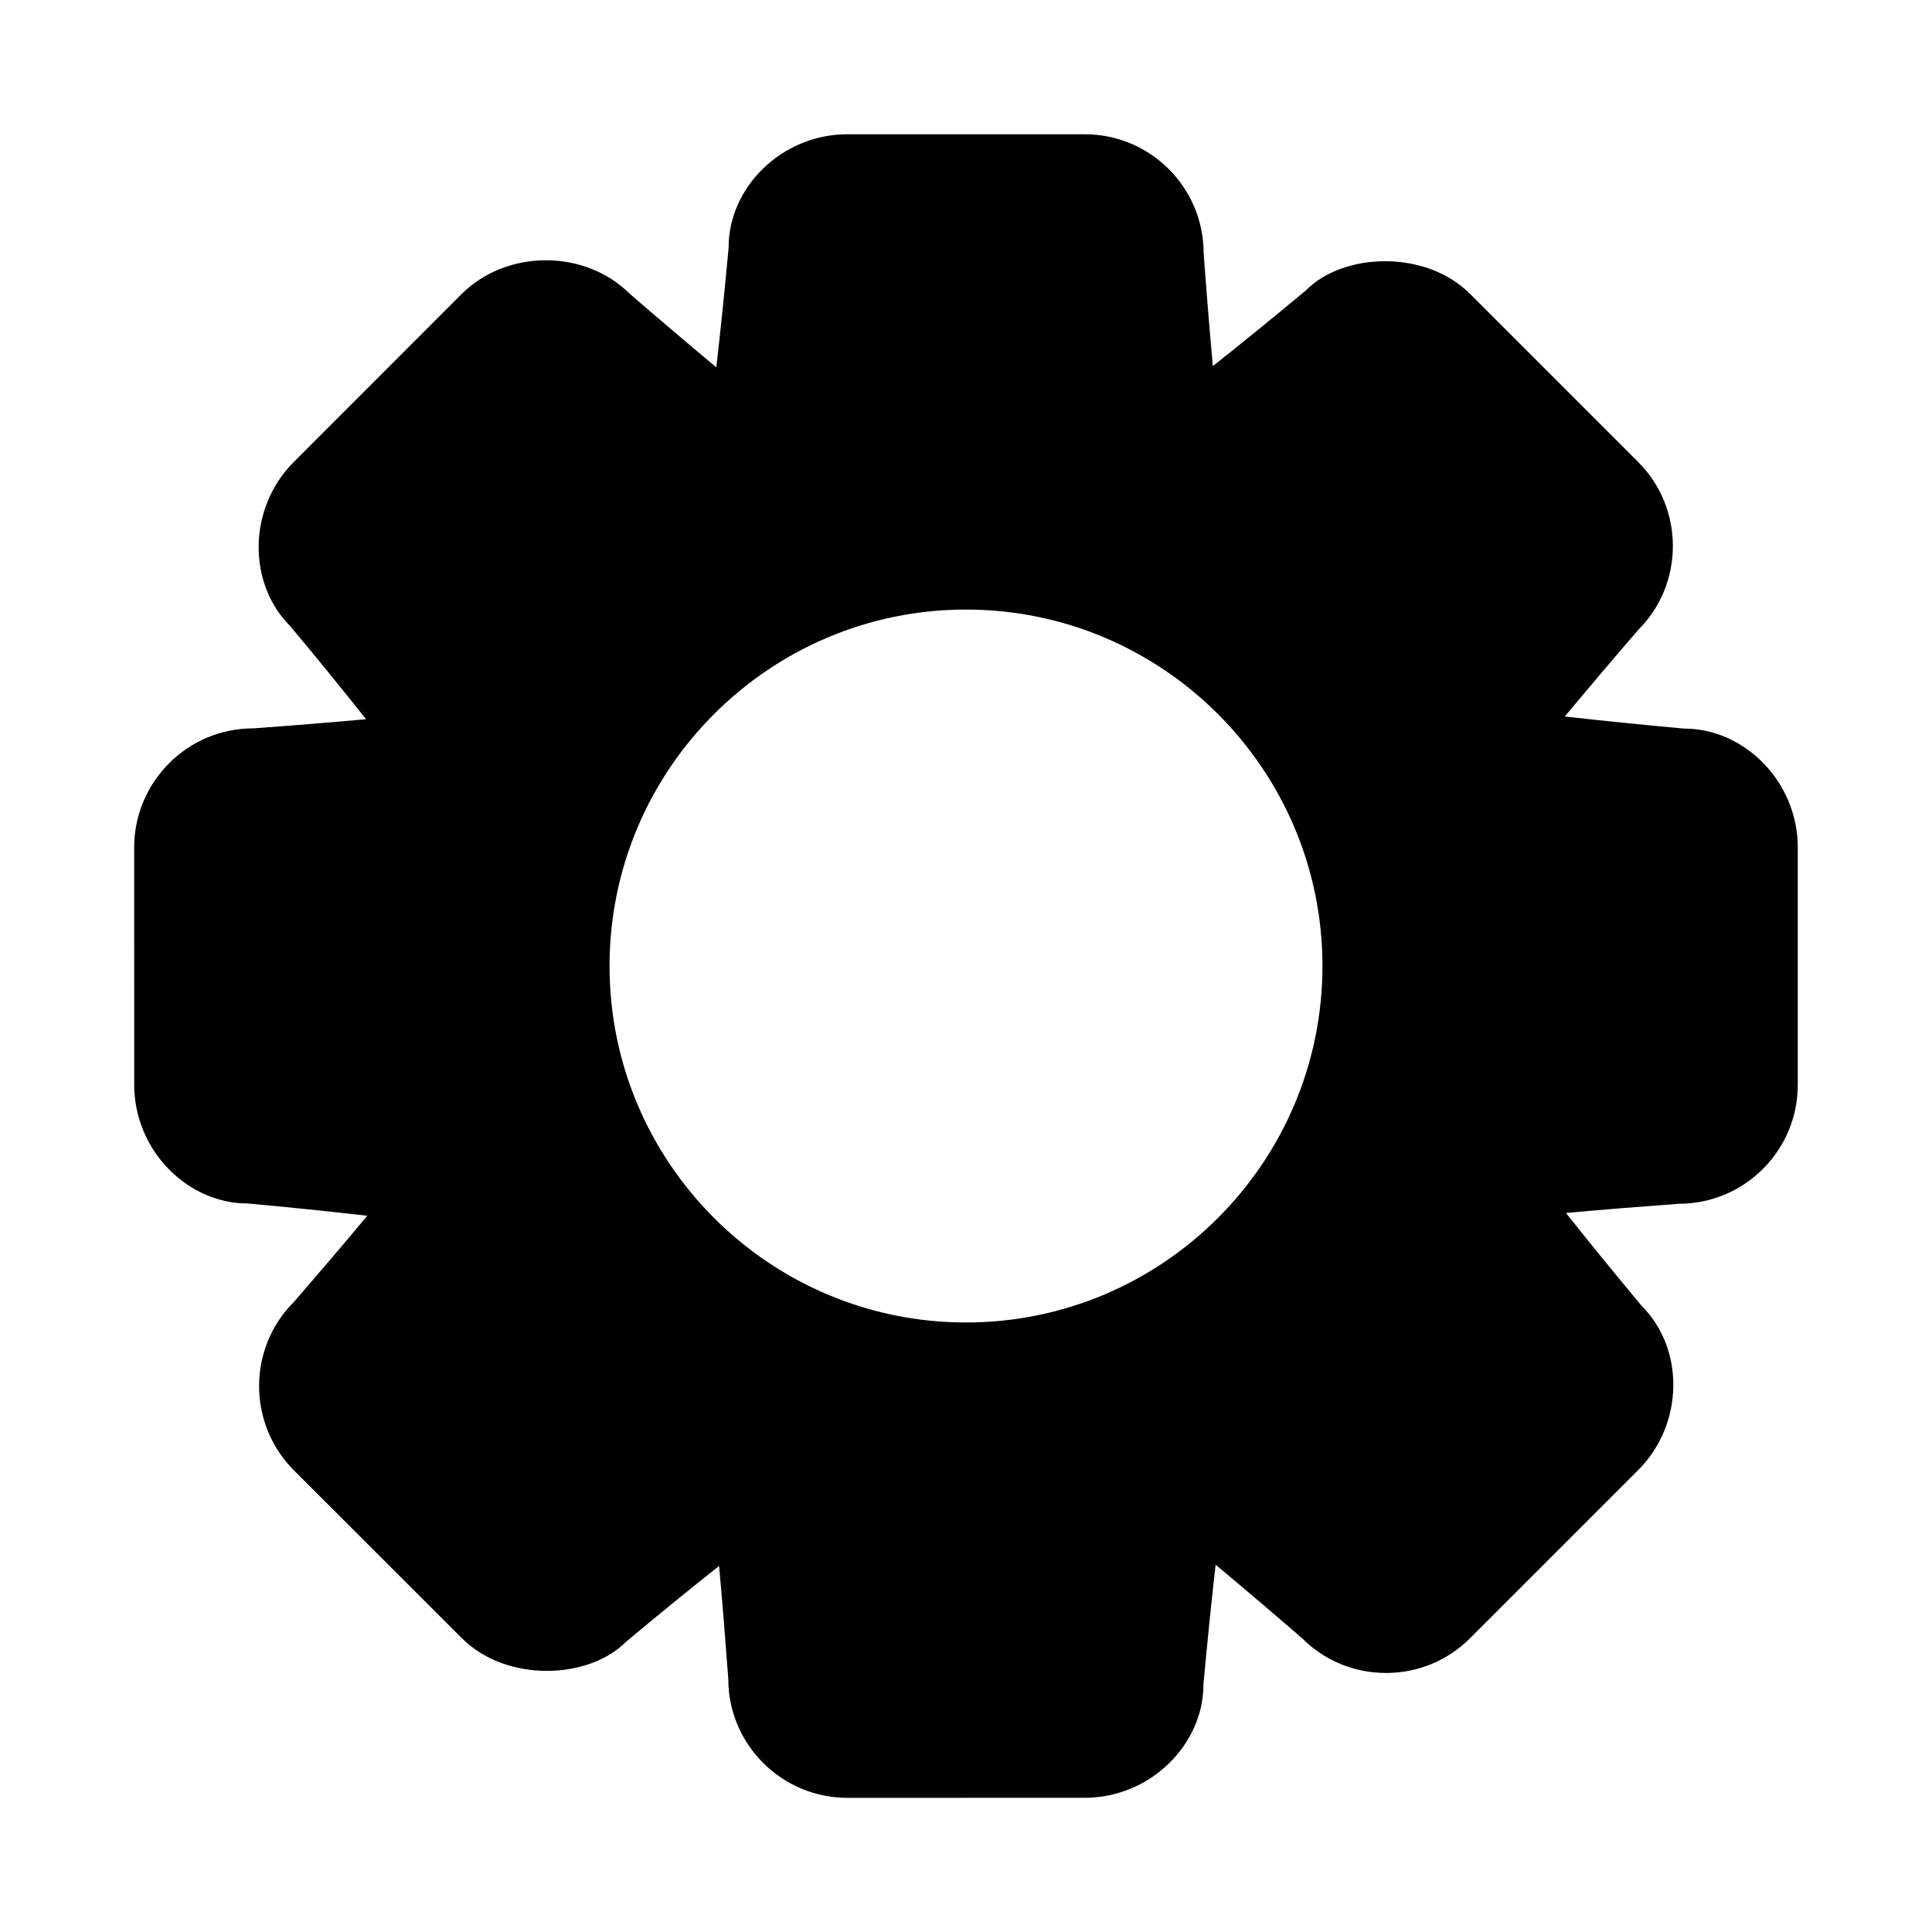 <?xml version="1.0" encoding="UTF-8"?>
<!-- Uploaded to: ICON Repo, www.iconrepo.com, Generator: ICON Repo Mixer Tools -->
<svg fill="#000000" width="800px" height="800px" version="1.1" viewBox="144 144 512 512" xmlns="http://www.w3.org/2000/svg">
 <path d="m590.39 337.09h-0.047c-10.422-0.945-21.914-2.109-31.66-3.211 6.047-7.273 13.113-15.586 19.445-22.922 5.934-5.934 9.195-13.84 9.195-22.262s-3.258-16.328-9.195-22.262l-44.523-44.523c-11.871-11.902-33.723-10.926-43.5-0.977-8.047 6.707-17.004 14.012-24.688 20.09-0.852-9.402-1.734-20.281-2.441-29.949 0-17.367-14.121-31.488-31.488-31.488h-62.977c-17.367 0-31.488 14.121-31.426 30.07-0.945 10.422-2.125 21.93-3.258 31.691-7.258-6.062-15.586-13.129-22.922-19.477-11.84-11.84-32.543-11.871-44.523 0l-44.496 44.527c-12.281 12.266-12.297 32.242-0.992 43.516 6.723 8.031 14.027 16.988 20.121 24.688-9.414 0.852-20.309 1.73-29.977 2.426-17.301 0-31.426 14.105-31.488 31.488l0.016 62.961c0 17.336 14.074 31.457 29.992 31.457h0.047c10.438 0.945 21.965 2.125 31.723 3.258-6.047 7.258-13.129 15.555-19.492 22.891-12.219 12.219-12.25 32.18 0 44.523l44.539 44.508c11.855 11.887 33.66 10.957 43.516 0.992 8.031-6.723 16.988-14.027 24.672-20.121 0.867 9.414 1.73 20.293 2.441 29.961-0.016 17.32 14.09 31.441 31.441 31.504h0.062l62.961-0.016c17.352 0 31.488-14.105 31.457-30.055 0.945-10.438 2.109-21.945 3.227-31.707 7.258 6.047 15.57 13.129 22.891 19.461 5.918 5.953 13.84 9.211 22.262 9.227 8.422 0 16.328-3.273 22.277-9.211l44.523-44.523c12.266-12.266 12.297-32.242 0.992-43.5-6.707-8.047-14.012-16.988-20.105-24.672 9.414-0.867 20.277-1.73 29.945-2.441 17.367 0 31.488-14.121 31.488-31.488v-62.977c-0.012-17.336-14.102-31.457-30.035-31.457zm-190.39 157.38c-52.098 0-94.465-42.367-94.465-94.465s42.367-94.465 94.465-94.465 94.465 42.367 94.465 94.465c-0.004 52.098-42.371 94.465-94.465 94.465z"/>
</svg>